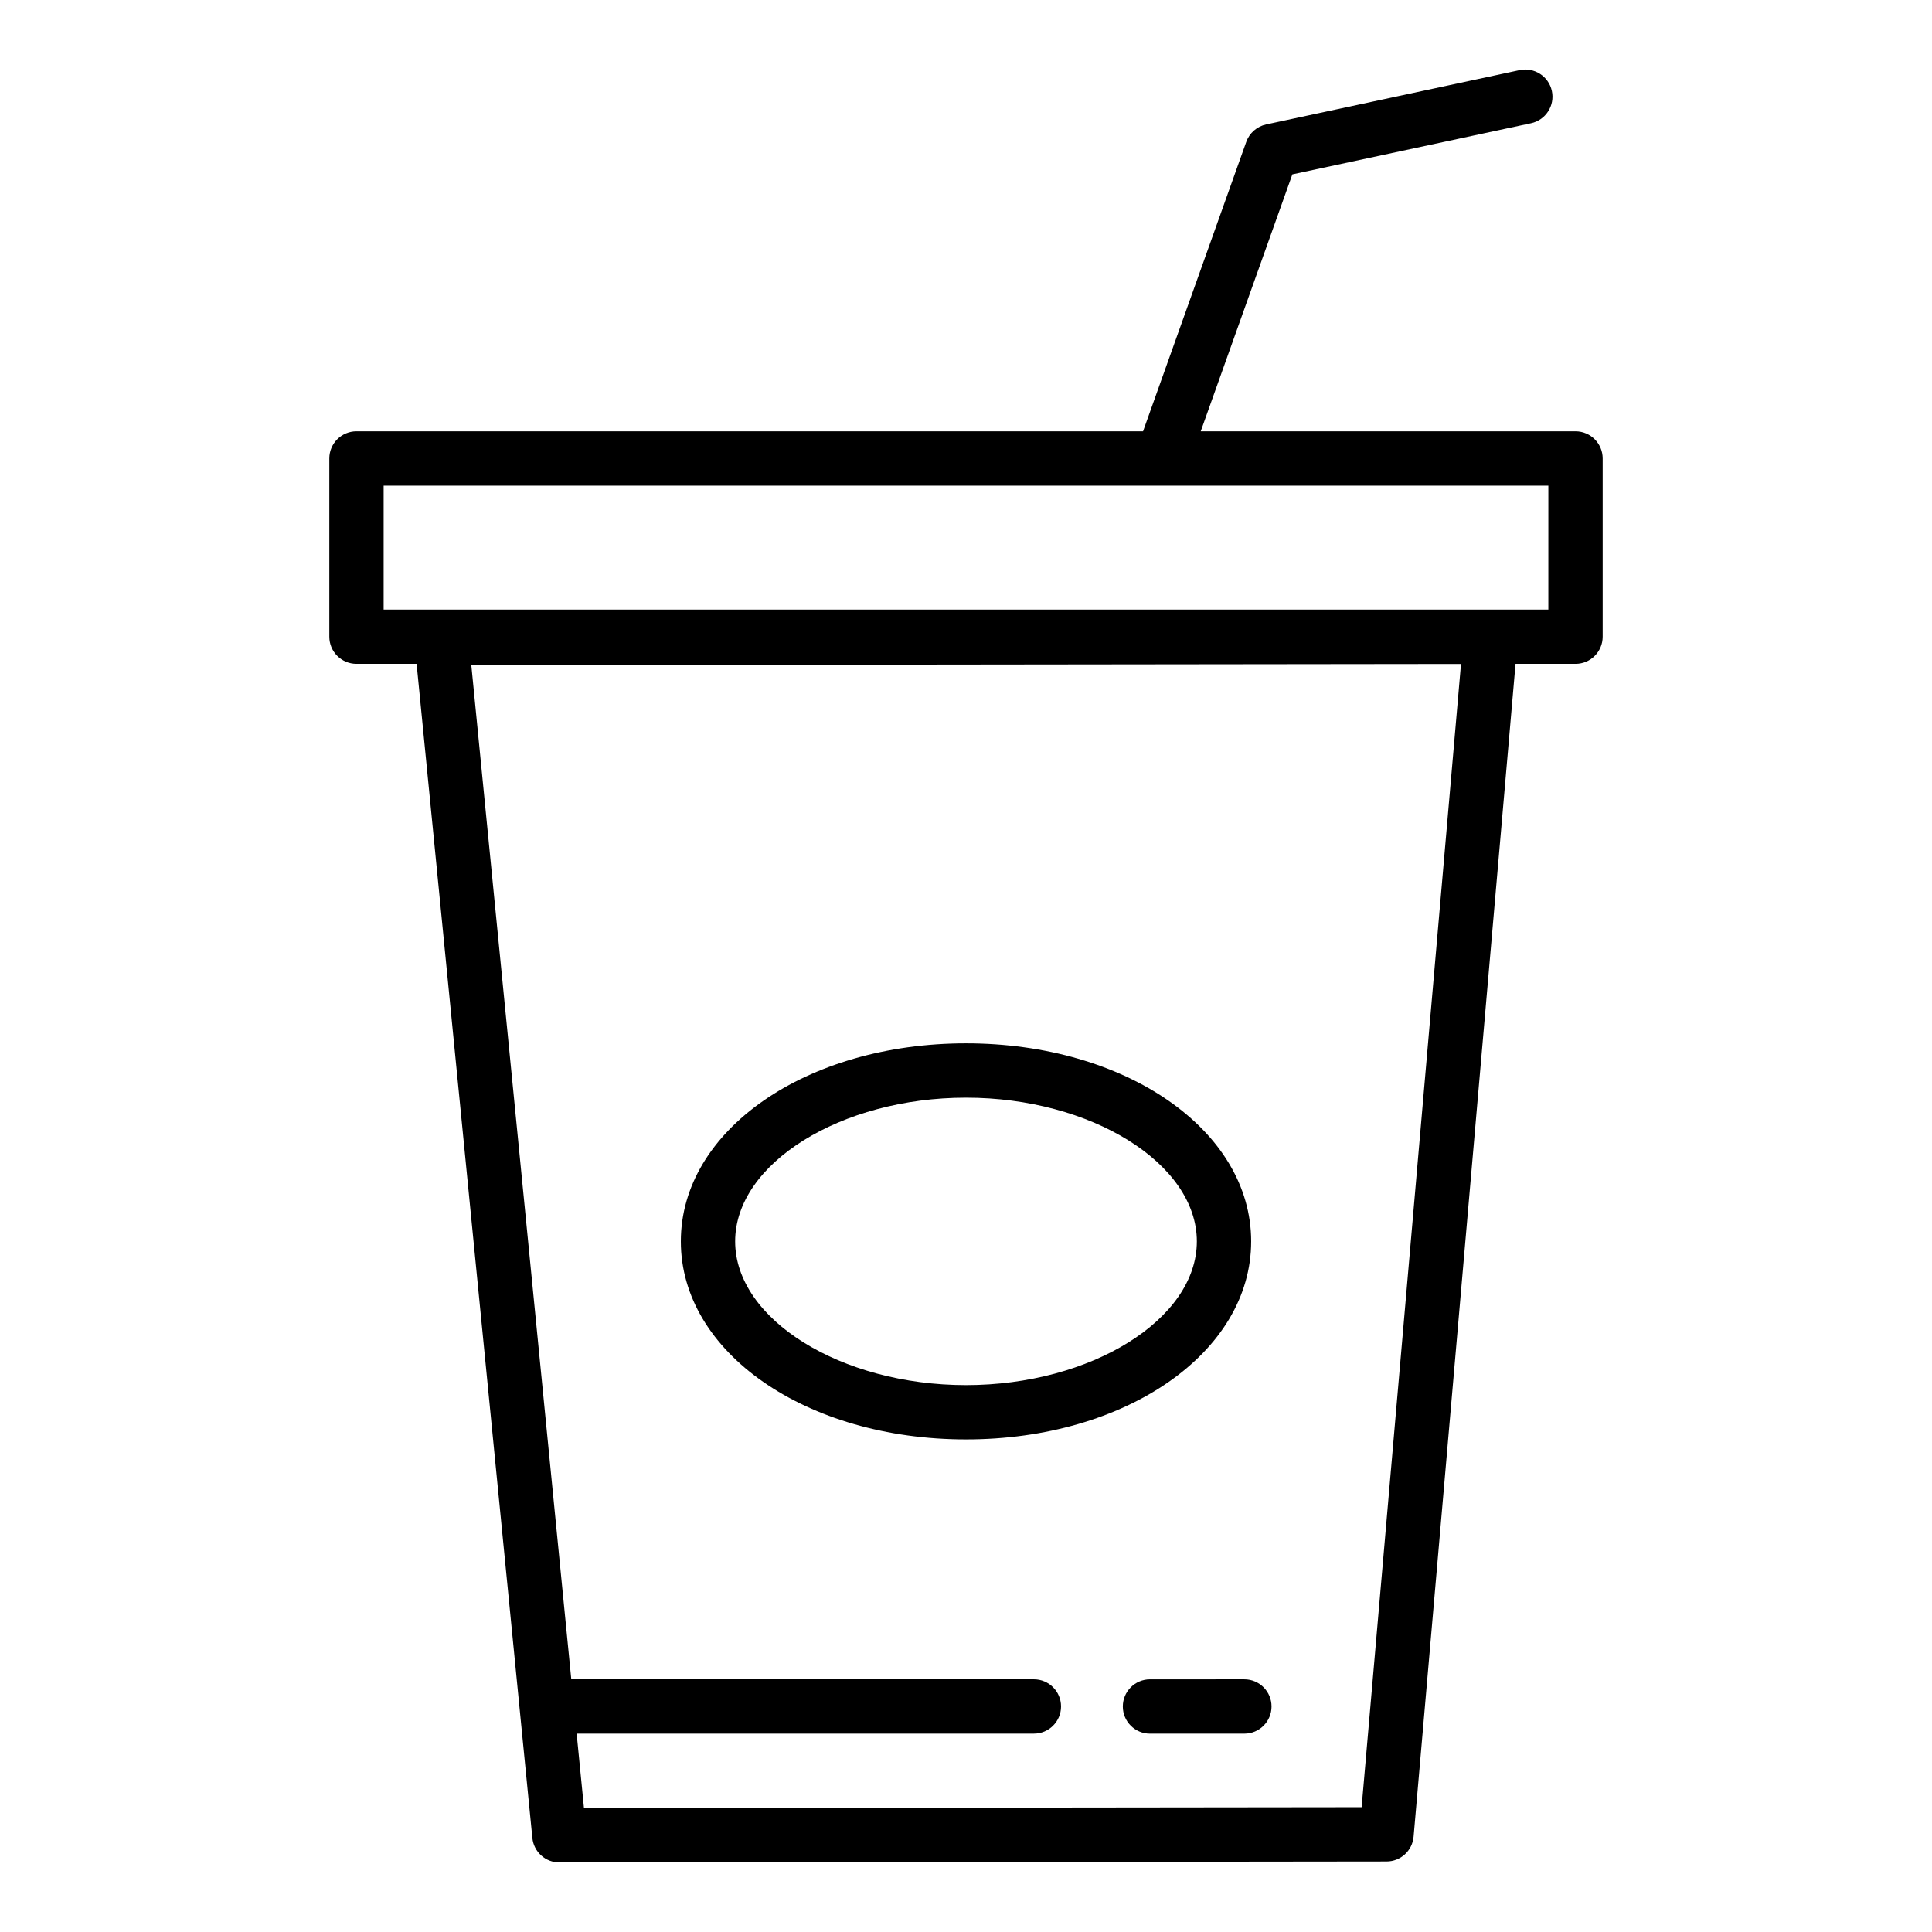 <?xml version="1.0" encoding="UTF-8"?>
<!-- Uploaded to: SVG Repo, www.svgrepo.com, Generator: SVG Repo Mixer Tools -->
<svg fill="#000000" width="800px" height="800px" version="1.1" viewBox="144 144 512 512" xmlns="http://www.w3.org/2000/svg">
 <g>
  <path d="m549.73 176.66c3.887-0.832 6.363-4.66 5.531-8.547s-4.656-6.356-8.547-5.531l-67.172 14.395c-2.438 0.523-4.434 2.273-5.269 4.621l-27.352 76.703h-208.45c-3.977 0-7.199 3.223-7.199 7.199v47.23c0 3.977 3.223 7.199 7.199 7.199h15.934l30.676 311.15c0.363 3.684 3.461 6.492 7.164 6.492h0.008l219.2-0.258c3.731-0.004 6.84-2.856 7.164-6.574l27.016-310.81h15.891c3.977 0 7.199-3.223 7.199-7.199v-47.23c0-3.977-3.223-7.199-7.199-7.199h-99.32l24.281-68.09zm-44.887 446.27-206.08 0.242-1.945-19.738 121.17-0.004c3.977 0 7.199-3.223 7.199-7.199 0-3.977-3.223-7.199-7.199-7.199l-122.59 0.004-26.496-268.77 262.28-0.309zm49.484-317.39h-308.66v-32.836h206.31c0.008 0 0.012 0.004 0.02 0.004 0.008 0 0.016-0.004 0.023-0.004h102.31z"/>
  <path d="m448.76 589.04c-3.977 0-7.199 3.223-7.199 7.199s3.223 7.199 7.199 7.199l25.008-0.004c3.977 0 7.199-3.223 7.199-7.199 0-3.977-3.223-7.199-7.199-7.199z"/>
  <path d="m400 525.46c42.375 0 75.57-23.055 75.57-52.484 0-29.43-33.195-52.48-75.57-52.48s-75.57 23.051-75.57 52.48c-0.004 29.434 33.195 52.484 75.57 52.484zm0-90.566c33.16 0 61.176 17.441 61.176 38.086 0 20.648-28.016 38.09-61.176 38.09s-61.176-17.441-61.176-38.09c-0.004-20.645 28.012-38.086 61.176-38.086z"/>
 </g>
</svg>